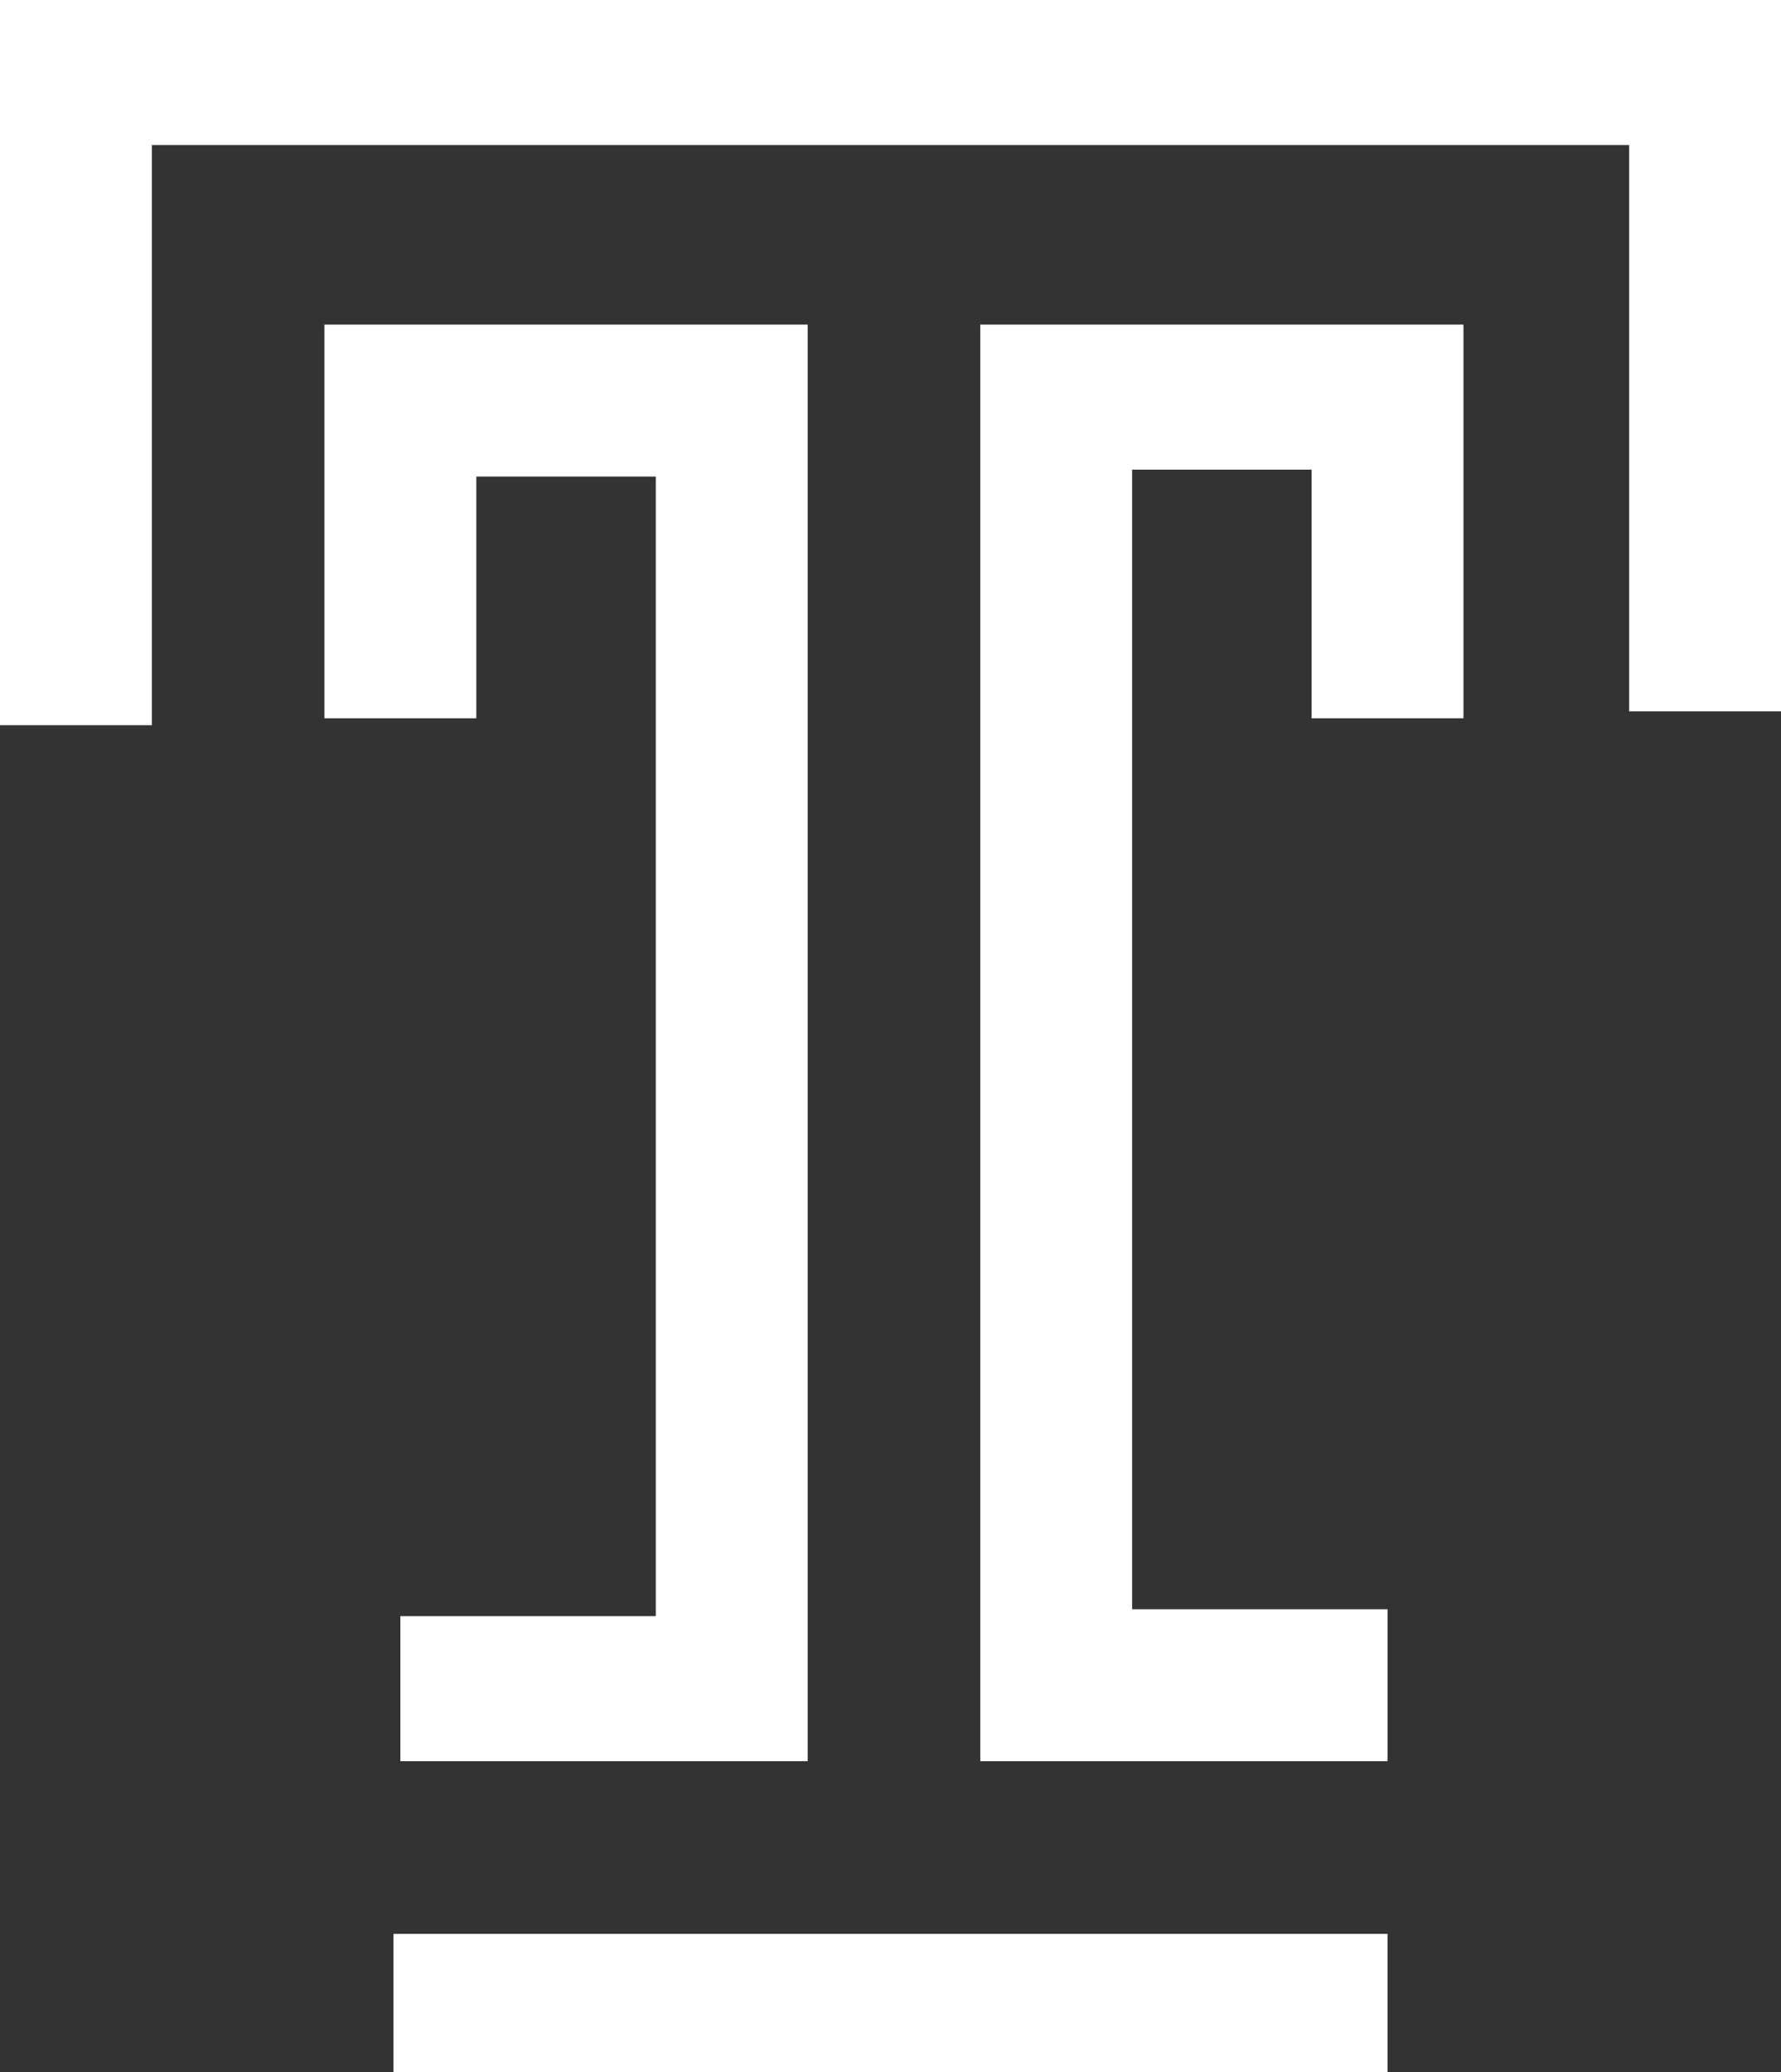 <?xml version="1.0" encoding="utf-8"?>
<!-- Generator: Adobe Illustrator 16.0.4, SVG Export Plug-In . SVG Version: 6.00 Build 0)  -->
<!DOCTYPE svg PUBLIC "-//W3C//DTD SVG 1.1//EN" "http://www.w3.org/Graphics/SVG/1.1/DTD/svg11.dtd">
<svg version="1.1" id="Layer_1" xmlns="http://www.w3.org/2000/svg" xmlns:xlink="http://www.w3.org/1999/xlink" x="0px" y="0px"
	 width="25.8px" height="30px" viewBox="0 0 25.8 30" style="enable-background:new 0 0 25.8 30;" xml:space="preserve">
<rect x="0" y="0" width="25.8" height="30" fill="#333333" stroke="none"/>
<style type="text/css">
<![CDATA[
	.st0{fill:#FFFFFF;}
]]>
</style>
<polygon class="st0" points="23.6,0 2.2,0 0,0 0,2.1 0,10.5 2.2,10.5 2.2,2.1 23.6,2.1 23.6,10.3 25.8,10.3 25.8,2.1 25.8,0 "/>
<polygon class="st0" points="5.8,23.4 5.8,25.5 9.5,25.5 11.7,25.5 11.7,23.4 11.7,6.9 11.7,4.7 9.5,4.7 6.9,4.7 4.7,4.7 4.7,6.9 
	4.7,10.4 6.9,10.4 6.9,6.9 9.5,6.9 9.5,23.4 "/>
<polygon class="st0" points="16.4,4.7 14.2,4.7 14.2,6.8 14.2,23.3 14.2,25.5 16.4,25.5 20.1,25.5 20.1,23.3 16.4,23.3 16.4,6.8 
	19,6.8 19,10.4 21.2,10.4 21.2,6.8 21.2,4.7 19,4.7 "/>
<rect x="5.7" y="28" class="st0" width="14.4" height="2.1"/>
</svg>
